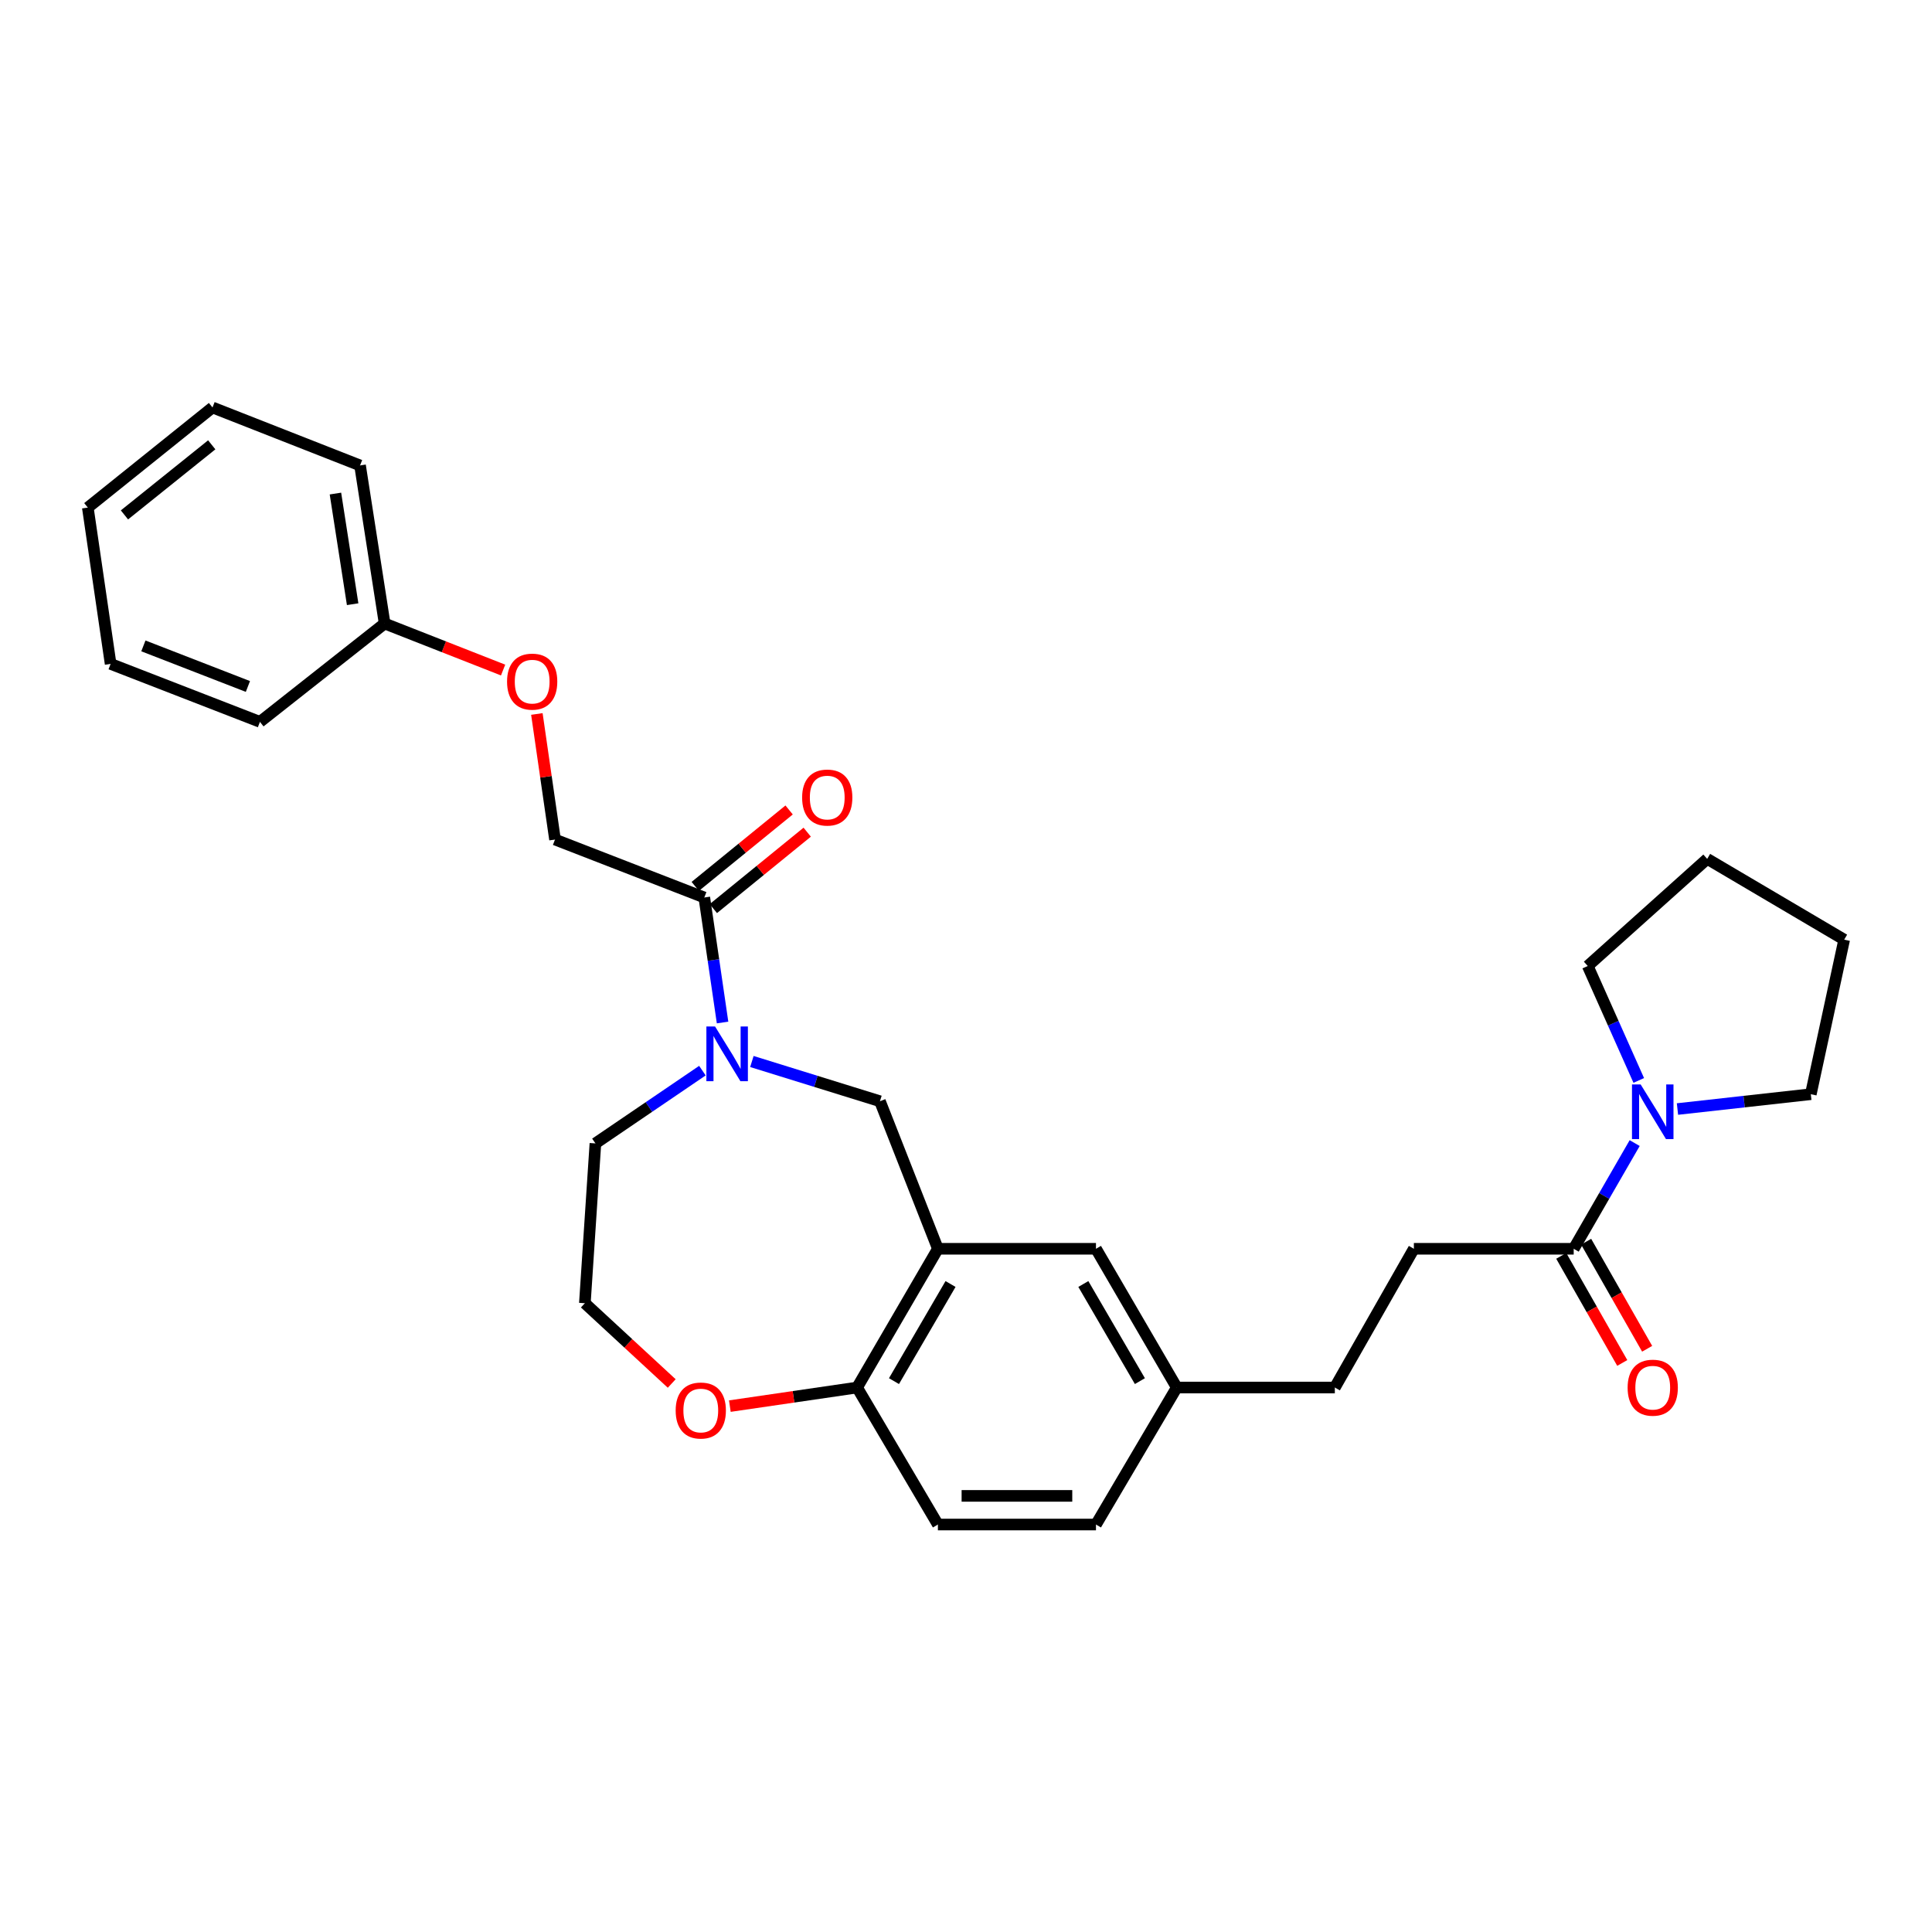 <?xml version='1.0' encoding='iso-8859-1'?>
<svg version='1.1' baseProfile='full'
              xmlns='http://www.w3.org/2000/svg'
                      xmlns:rdkit='http://www.rdkit.org/xml'
                      xmlns:xlink='http://www.w3.org/1999/xlink'
                  xml:space='preserve'
width='1000px' height='1000px' viewBox='0 0 1000 1000'>
<!-- END OF HEADER -->
<rect style='opacity:1.0;fill:#FFFFFF;stroke:none' width='1000' height='1000' x='0' y='0'> </rect>
<path class='bond-0' d='M 373.998,529.252 L 369.272,496.897' style='fill:none;fill-rule:evenodd;stroke:#0000FF;stroke-width:6px;stroke-linecap:butt;stroke-linejoin:miter;stroke-opacity:1' />
<path class='bond-0' d='M 369.272,496.897 L 364.546,464.543' style='fill:none;fill-rule:evenodd;stroke:#000000;stroke-width:6px;stroke-linecap:butt;stroke-linejoin:miter;stroke-opacity:1' />
<path class='bond-1' d='M 389.175,549.431 L 422.317,559.716' style='fill:none;fill-rule:evenodd;stroke:#0000FF;stroke-width:6px;stroke-linecap:butt;stroke-linejoin:miter;stroke-opacity:1' />
<path class='bond-1' d='M 422.317,559.716 L 455.458,570' style='fill:none;fill-rule:evenodd;stroke:#000000;stroke-width:6px;stroke-linecap:butt;stroke-linejoin:miter;stroke-opacity:1' />
<path class='bond-2' d='M 363.564,554.161 L 335.874,572.99' style='fill:none;fill-rule:evenodd;stroke:#0000FF;stroke-width:6px;stroke-linecap:butt;stroke-linejoin:miter;stroke-opacity:1' />
<path class='bond-2' d='M 335.874,572.99 L 308.185,591.818' style='fill:none;fill-rule:evenodd;stroke:#000000;stroke-width:6px;stroke-linecap:butt;stroke-linejoin:miter;stroke-opacity:1' />
<path class='bond-3' d='M 485.455,646.367 L 455.458,570' style='fill:none;fill-rule:evenodd;stroke:#000000;stroke-width:6px;stroke-linecap:butt;stroke-linejoin:miter;stroke-opacity:1' />
<path class='bond-4' d='M 485.455,646.367 L 443.639,718.18' style='fill:none;fill-rule:evenodd;stroke:#000000;stroke-width:6px;stroke-linecap:butt;stroke-linejoin:miter;stroke-opacity:1' />
<path class='bond-4' d='M 491.994,664.599 L 462.723,714.868' style='fill:none;fill-rule:evenodd;stroke:#000000;stroke-width:6px;stroke-linecap:butt;stroke-linejoin:miter;stroke-opacity:1' />
<path class='bond-5' d='M 485.455,646.367 L 567.274,646.367' style='fill:none;fill-rule:evenodd;stroke:#000000;stroke-width:6px;stroke-linecap:butt;stroke-linejoin:miter;stroke-opacity:1' />
<path class='bond-6' d='M 364.546,464.543 L 287.273,434.546' style='fill:none;fill-rule:evenodd;stroke:#000000;stroke-width:6px;stroke-linecap:butt;stroke-linejoin:miter;stroke-opacity:1' />
<path class='bond-7' d='M 369.226,470.291 L 393.517,450.511' style='fill:none;fill-rule:evenodd;stroke:#000000;stroke-width:6px;stroke-linecap:butt;stroke-linejoin:miter;stroke-opacity:1' />
<path class='bond-7' d='M 393.517,450.511 L 417.808,430.732' style='fill:none;fill-rule:evenodd;stroke:#FF0000;stroke-width:6px;stroke-linecap:butt;stroke-linejoin:miter;stroke-opacity:1' />
<path class='bond-7' d='M 359.865,458.795 L 384.156,439.015' style='fill:none;fill-rule:evenodd;stroke:#000000;stroke-width:6px;stroke-linecap:butt;stroke-linejoin:miter;stroke-opacity:1' />
<path class='bond-7' d='M 384.156,439.015 L 408.447,419.236' style='fill:none;fill-rule:evenodd;stroke:#FF0000;stroke-width:6px;stroke-linecap:butt;stroke-linejoin:miter;stroke-opacity:1' />
<path class='bond-8' d='M 846.105,591.66 L 830.325,619.014' style='fill:none;fill-rule:evenodd;stroke:#0000FF;stroke-width:6px;stroke-linecap:butt;stroke-linejoin:miter;stroke-opacity:1' />
<path class='bond-8' d='M 830.325,619.014 L 814.545,646.367' style='fill:none;fill-rule:evenodd;stroke:#000000;stroke-width:6px;stroke-linecap:butt;stroke-linejoin:miter;stroke-opacity:1' />
<path class='bond-9' d='M 868.252,574.031 L 902.763,570.195' style='fill:none;fill-rule:evenodd;stroke:#0000FF;stroke-width:6px;stroke-linecap:butt;stroke-linejoin:miter;stroke-opacity:1' />
<path class='bond-9' d='M 902.763,570.195 L 937.274,566.36' style='fill:none;fill-rule:evenodd;stroke:#000000;stroke-width:6px;stroke-linecap:butt;stroke-linejoin:miter;stroke-opacity:1' />
<path class='bond-10' d='M 848.221,559.228 L 835.019,529.614' style='fill:none;fill-rule:evenodd;stroke:#0000FF;stroke-width:6px;stroke-linecap:butt;stroke-linejoin:miter;stroke-opacity:1' />
<path class='bond-10' d='M 835.019,529.614 L 821.817,500' style='fill:none;fill-rule:evenodd;stroke:#000000;stroke-width:6px;stroke-linecap:butt;stroke-linejoin:miter;stroke-opacity:1' />
<path class='bond-11' d='M 814.545,646.367 L 731.819,646.367' style='fill:none;fill-rule:evenodd;stroke:#000000;stroke-width:6px;stroke-linecap:butt;stroke-linejoin:miter;stroke-opacity:1' />
<path class='bond-12' d='M 808.104,650.037 L 823.891,677.75' style='fill:none;fill-rule:evenodd;stroke:#000000;stroke-width:6px;stroke-linecap:butt;stroke-linejoin:miter;stroke-opacity:1' />
<path class='bond-12' d='M 823.891,677.75 L 839.679,705.463' style='fill:none;fill-rule:evenodd;stroke:#FF0000;stroke-width:6px;stroke-linecap:butt;stroke-linejoin:miter;stroke-opacity:1' />
<path class='bond-12' d='M 820.986,642.698 L 836.773,670.411' style='fill:none;fill-rule:evenodd;stroke:#000000;stroke-width:6px;stroke-linecap:butt;stroke-linejoin:miter;stroke-opacity:1' />
<path class='bond-12' d='M 836.773,670.411 L 852.56,698.124' style='fill:none;fill-rule:evenodd;stroke:#FF0000;stroke-width:6px;stroke-linecap:butt;stroke-linejoin:miter;stroke-opacity:1' />
<path class='bond-13' d='M 443.639,718.18 L 485.455,789.094' style='fill:none;fill-rule:evenodd;stroke:#000000;stroke-width:6px;stroke-linecap:butt;stroke-linejoin:miter;stroke-opacity:1' />
<path class='bond-14' d='M 443.639,718.18 L 410.704,722.991' style='fill:none;fill-rule:evenodd;stroke:#000000;stroke-width:6px;stroke-linecap:butt;stroke-linejoin:miter;stroke-opacity:1' />
<path class='bond-14' d='M 410.704,722.991 L 377.77,727.801' style='fill:none;fill-rule:evenodd;stroke:#FF0000;stroke-width:6px;stroke-linecap:butt;stroke-linejoin:miter;stroke-opacity:1' />
<path class='bond-15' d='M 567.274,646.367 L 609.09,718.18' style='fill:none;fill-rule:evenodd;stroke:#000000;stroke-width:6px;stroke-linecap:butt;stroke-linejoin:miter;stroke-opacity:1' />
<path class='bond-15' d='M 560.735,664.599 L 590.006,714.868' style='fill:none;fill-rule:evenodd;stroke:#000000;stroke-width:6px;stroke-linecap:butt;stroke-linejoin:miter;stroke-opacity:1' />
<path class='bond-16' d='M 347.683,716.096 L 325.203,695.32' style='fill:none;fill-rule:evenodd;stroke:#FF0000;stroke-width:6px;stroke-linecap:butt;stroke-linejoin:miter;stroke-opacity:1' />
<path class='bond-16' d='M 325.203,695.32 L 302.724,674.544' style='fill:none;fill-rule:evenodd;stroke:#000000;stroke-width:6px;stroke-linecap:butt;stroke-linejoin:miter;stroke-opacity:1' />
<path class='bond-17' d='M 287.273,434.546 L 282.578,402.05' style='fill:none;fill-rule:evenodd;stroke:#000000;stroke-width:6px;stroke-linecap:butt;stroke-linejoin:miter;stroke-opacity:1' />
<path class='bond-17' d='M 282.578,402.05 L 277.884,369.553' style='fill:none;fill-rule:evenodd;stroke:#FF0000;stroke-width:6px;stroke-linecap:butt;stroke-linejoin:miter;stroke-opacity:1' />
<path class='bond-18' d='M 731.819,646.367 L 690.909,718.18' style='fill:none;fill-rule:evenodd;stroke:#000000;stroke-width:6px;stroke-linecap:butt;stroke-linejoin:miter;stroke-opacity:1' />
<path class='bond-19' d='M 485.455,789.094 L 567.274,789.094' style='fill:none;fill-rule:evenodd;stroke:#000000;stroke-width:6px;stroke-linecap:butt;stroke-linejoin:miter;stroke-opacity:1' />
<path class='bond-19' d='M 497.728,774.269 L 555.001,774.269' style='fill:none;fill-rule:evenodd;stroke:#000000;stroke-width:6px;stroke-linecap:butt;stroke-linejoin:miter;stroke-opacity:1' />
<path class='bond-20' d='M 260.402,346.815 L 229.744,334.772' style='fill:none;fill-rule:evenodd;stroke:#FF0000;stroke-width:6px;stroke-linecap:butt;stroke-linejoin:miter;stroke-opacity:1' />
<path class='bond-20' d='M 229.744,334.772 L 199.086,322.73' style='fill:none;fill-rule:evenodd;stroke:#000000;stroke-width:6px;stroke-linecap:butt;stroke-linejoin:miter;stroke-opacity:1' />
<path class='bond-21' d='M 609.09,718.18 L 690.909,718.18' style='fill:none;fill-rule:evenodd;stroke:#000000;stroke-width:6px;stroke-linecap:butt;stroke-linejoin:miter;stroke-opacity:1' />
<path class='bond-22' d='M 609.09,718.18 L 567.274,789.094' style='fill:none;fill-rule:evenodd;stroke:#000000;stroke-width:6px;stroke-linecap:butt;stroke-linejoin:miter;stroke-opacity:1' />
<path class='bond-23' d='M 308.185,591.818 L 302.724,674.544' style='fill:none;fill-rule:evenodd;stroke:#000000;stroke-width:6px;stroke-linecap:butt;stroke-linejoin:miter;stroke-opacity:1' />
<path class='bond-24' d='M 199.086,322.73 L 186.361,240.91' style='fill:none;fill-rule:evenodd;stroke:#000000;stroke-width:6px;stroke-linecap:butt;stroke-linejoin:miter;stroke-opacity:1' />
<path class='bond-24' d='M 182.528,312.735 L 173.621,255.462' style='fill:none;fill-rule:evenodd;stroke:#000000;stroke-width:6px;stroke-linecap:butt;stroke-linejoin:miter;stroke-opacity:1' />
<path class='bond-25' d='M 199.086,322.73 L 134.547,373.639' style='fill:none;fill-rule:evenodd;stroke:#000000;stroke-width:6px;stroke-linecap:butt;stroke-linejoin:miter;stroke-opacity:1' />
<path class='bond-26' d='M 937.274,566.36 L 954.545,486.361' style='fill:none;fill-rule:evenodd;stroke:#000000;stroke-width:6px;stroke-linecap:butt;stroke-linejoin:miter;stroke-opacity:1' />
<path class='bond-27' d='M 821.817,500 L 883.639,444.545' style='fill:none;fill-rule:evenodd;stroke:#000000;stroke-width:6px;stroke-linecap:butt;stroke-linejoin:miter;stroke-opacity:1' />
<path class='bond-28' d='M 186.361,240.91 L 109.994,210.906' style='fill:none;fill-rule:evenodd;stroke:#000000;stroke-width:6px;stroke-linecap:butt;stroke-linejoin:miter;stroke-opacity:1' />
<path class='bond-29' d='M 134.547,373.639 L 57.257,343.634' style='fill:none;fill-rule:evenodd;stroke:#000000;stroke-width:6px;stroke-linecap:butt;stroke-linejoin:miter;stroke-opacity:1' />
<path class='bond-29' d='M 128.319,355.317 L 74.216,334.314' style='fill:none;fill-rule:evenodd;stroke:#000000;stroke-width:6px;stroke-linecap:butt;stroke-linejoin:miter;stroke-opacity:1' />
<path class='bond-30' d='M 883.639,444.545 L 954.545,486.361' style='fill:none;fill-rule:evenodd;stroke:#000000;stroke-width:6px;stroke-linecap:butt;stroke-linejoin:miter;stroke-opacity:1' />
<path class='bond-31' d='M 57.257,343.634 L 45.455,262.728' style='fill:none;fill-rule:evenodd;stroke:#000000;stroke-width:6px;stroke-linecap:butt;stroke-linejoin:miter;stroke-opacity:1' />
<path class='bond-32' d='M 109.994,210.906 L 45.455,262.728' style='fill:none;fill-rule:evenodd;stroke:#000000;stroke-width:6px;stroke-linecap:butt;stroke-linejoin:miter;stroke-opacity:1' />
<path class='bond-32' d='M 109.595,230.239 L 64.418,266.515' style='fill:none;fill-rule:evenodd;stroke:#000000;stroke-width:6px;stroke-linecap:butt;stroke-linejoin:miter;stroke-opacity:1' />
<path  class='atom-0' d='M 370.105 531.296
L 379.385 546.296
Q 380.305 547.776, 381.785 550.456
Q 383.265 553.136, 383.345 553.296
L 383.345 531.296
L 387.105 531.296
L 387.105 559.616
L 383.225 559.616
L 373.265 543.216
Q 372.105 541.296, 370.865 539.096
Q 369.665 536.896, 369.305 536.216
L 369.305 559.616
L 365.625 559.616
L 365.625 531.296
L 370.105 531.296
' fill='#0000FF'/>
<path  class='atom-3' d='M 849.194 561.293
L 858.474 576.293
Q 859.394 577.773, 860.874 580.453
Q 862.354 583.133, 862.434 583.293
L 862.434 561.293
L 866.194 561.293
L 866.194 589.613
L 862.314 589.613
L 852.354 573.213
Q 851.194 571.293, 849.954 569.093
Q 848.754 566.893, 848.394 566.213
L 848.394 589.613
L 844.714 589.613
L 844.714 561.293
L 849.194 561.293
' fill='#0000FF'/>
<path  class='atom-8' d='M 349.725 730.079
Q 349.725 723.279, 353.085 719.479
Q 356.445 715.679, 362.725 715.679
Q 369.005 715.679, 372.365 719.479
Q 375.725 723.279, 375.725 730.079
Q 375.725 736.959, 372.325 740.879
Q 368.925 744.759, 362.725 744.759
Q 356.485 744.759, 353.085 740.879
Q 349.725 736.999, 349.725 730.079
M 362.725 741.559
Q 367.045 741.559, 369.365 738.679
Q 371.725 735.759, 371.725 730.079
Q 371.725 724.519, 369.365 721.719
Q 367.045 718.879, 362.725 718.879
Q 358.405 718.879, 356.045 721.679
Q 353.725 724.479, 353.725 730.079
Q 353.725 735.799, 356.045 738.679
Q 358.405 741.559, 362.725 741.559
' fill='#FF0000'/>
<path  class='atom-10' d='M 415.179 412.808
Q 415.179 406.008, 418.539 402.208
Q 421.899 398.408, 428.179 398.408
Q 434.459 398.408, 437.819 402.208
Q 441.179 406.008, 441.179 412.808
Q 441.179 419.688, 437.779 423.608
Q 434.379 427.488, 428.179 427.488
Q 421.939 427.488, 418.539 423.608
Q 415.179 419.728, 415.179 412.808
M 428.179 424.288
Q 432.499 424.288, 434.819 421.408
Q 437.179 418.488, 437.179 412.808
Q 437.179 407.248, 434.819 404.448
Q 432.499 401.608, 428.179 401.608
Q 423.859 401.608, 421.499 404.408
Q 419.179 407.208, 419.179 412.808
Q 419.179 418.528, 421.499 421.408
Q 423.859 424.288, 428.179 424.288
' fill='#FF0000'/>
<path  class='atom-11' d='M 842.454 718.26
Q 842.454 711.46, 845.814 707.66
Q 849.174 703.86, 855.454 703.86
Q 861.734 703.86, 865.094 707.66
Q 868.454 711.46, 868.454 718.26
Q 868.454 725.14, 865.054 729.06
Q 861.654 732.94, 855.454 732.94
Q 849.214 732.94, 845.814 729.06
Q 842.454 725.18, 842.454 718.26
M 855.454 729.74
Q 859.774 729.74, 862.094 726.86
Q 864.454 723.94, 864.454 718.26
Q 864.454 712.7, 862.094 709.9
Q 859.774 707.06, 855.454 707.06
Q 851.134 707.06, 848.774 709.86
Q 846.454 712.66, 846.454 718.26
Q 846.454 723.98, 848.774 726.86
Q 851.134 729.74, 855.454 729.74
' fill='#FF0000'/>
<path  class='atom-14' d='M 262.453 352.807
Q 262.453 346.007, 265.813 342.207
Q 269.173 338.407, 275.453 338.407
Q 281.733 338.407, 285.093 342.207
Q 288.453 346.007, 288.453 352.807
Q 288.453 359.687, 285.053 363.607
Q 281.653 367.487, 275.453 367.487
Q 269.213 367.487, 265.813 363.607
Q 262.453 359.727, 262.453 352.807
M 275.453 364.287
Q 279.773 364.287, 282.093 361.407
Q 284.453 358.487, 284.453 352.807
Q 284.453 347.247, 282.093 344.447
Q 279.773 341.607, 275.453 341.607
Q 271.133 341.607, 268.773 344.407
Q 266.453 347.207, 266.453 352.807
Q 266.453 358.527, 268.773 361.407
Q 271.133 364.287, 275.453 364.287
' fill='#FF0000'/>
</svg>
